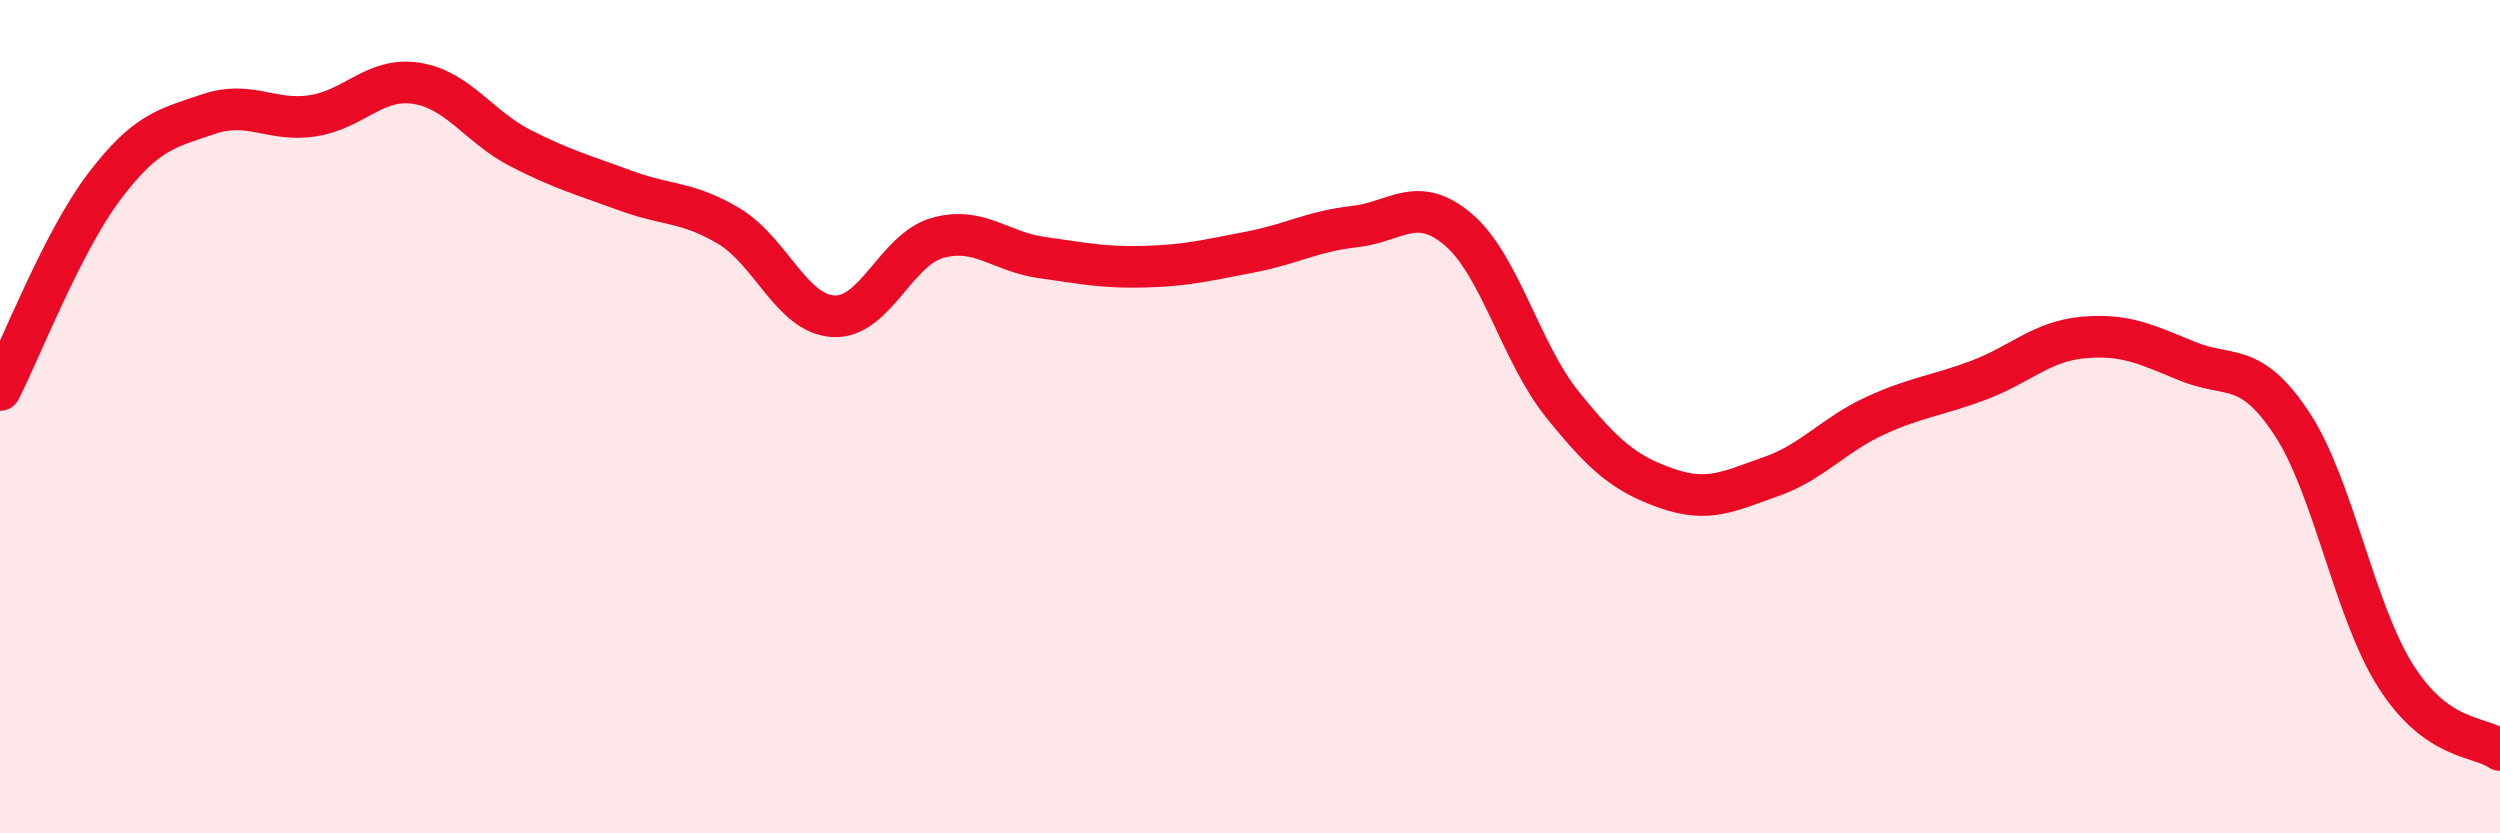 
    <svg width="60" height="20" viewBox="0 0 60 20" xmlns="http://www.w3.org/2000/svg">
      <path
        d="M 0,9.36 C 0.5,8.38 1.5,5.8 2.5,4.48 C 3.5,3.16 4,3.08 5,2.74 C 6,2.4 6.5,2.93 7.5,2.78 C 8.5,2.63 9,1.84 10,2 C 11,2.16 11.5,3.05 12.5,3.56 C 13.5,4.07 14,4.2 15,4.57 C 16,4.94 16.5,4.83 17.5,5.43 C 18.5,6.03 19,7.53 20,7.59 C 21,7.65 21.5,5.99 22.5,5.71 C 23.5,5.43 24,6.04 25,6.18 C 26,6.32 26.5,6.43 27.5,6.4 C 28.5,6.37 29,6.24 30,6.05 C 31,5.86 31.5,5.55 32.5,5.44 C 33.5,5.33 34,4.66 35,5.51 C 36,6.36 36.5,8.47 37.5,9.71 C 38.5,10.95 39,11.37 40,11.72 C 41,12.07 41.5,11.79 42.5,11.44 C 43.5,11.09 44,10.44 45,9.98 C 46,9.52 46.5,9.5 47.5,9.12 C 48.5,8.74 49,8.19 50,8.1 C 51,8.01 51.5,8.26 52.5,8.67 C 53.5,9.08 54,8.65 55,10.16 C 56,11.67 56.5,14.66 57.5,16.23 C 58.5,17.8 59.5,17.65 60,18L60 20L0 20Z"
        fill="#EB0A25"
        opacity="0.1"
        stroke-linecap="round"
        stroke-linejoin="round"
      />
      <path
        d="M 0,9.36 C 0.5,8.38 1.5,5.8 2.5,4.48 C 3.5,3.16 4,3.08 5,2.74 C 6,2.4 6.5,2.93 7.5,2.78 C 8.5,2.63 9,1.84 10,2 C 11,2.16 11.5,3.05 12.5,3.56 C 13.5,4.07 14,4.2 15,4.57 C 16,4.94 16.5,4.83 17.5,5.43 C 18.5,6.03 19,7.53 20,7.59 C 21,7.65 21.5,5.99 22.5,5.71 C 23.5,5.43 24,6.04 25,6.18 C 26,6.32 26.5,6.43 27.5,6.4 C 28.5,6.37 29,6.24 30,6.05 C 31,5.86 31.5,5.55 32.5,5.44 C 33.5,5.33 34,4.66 35,5.51 C 36,6.36 36.5,8.47 37.5,9.71 C 38.5,10.95 39,11.37 40,11.72 C 41,12.07 41.5,11.79 42.5,11.44 C 43.5,11.09 44,10.44 45,9.98 C 46,9.52 46.5,9.5 47.5,9.12 C 48.5,8.74 49,8.19 50,8.1 C 51,8.01 51.5,8.26 52.5,8.67 C 53.5,9.08 54,8.65 55,10.16 C 56,11.67 56.5,14.66 57.5,16.23 C 58.5,17.8 59.5,17.65 60,18"
        stroke="#EB0A25"
        stroke-width="1"
        fill="none"
        stroke-linecap="round"
        stroke-linejoin="round"
      />
    </svg>
  